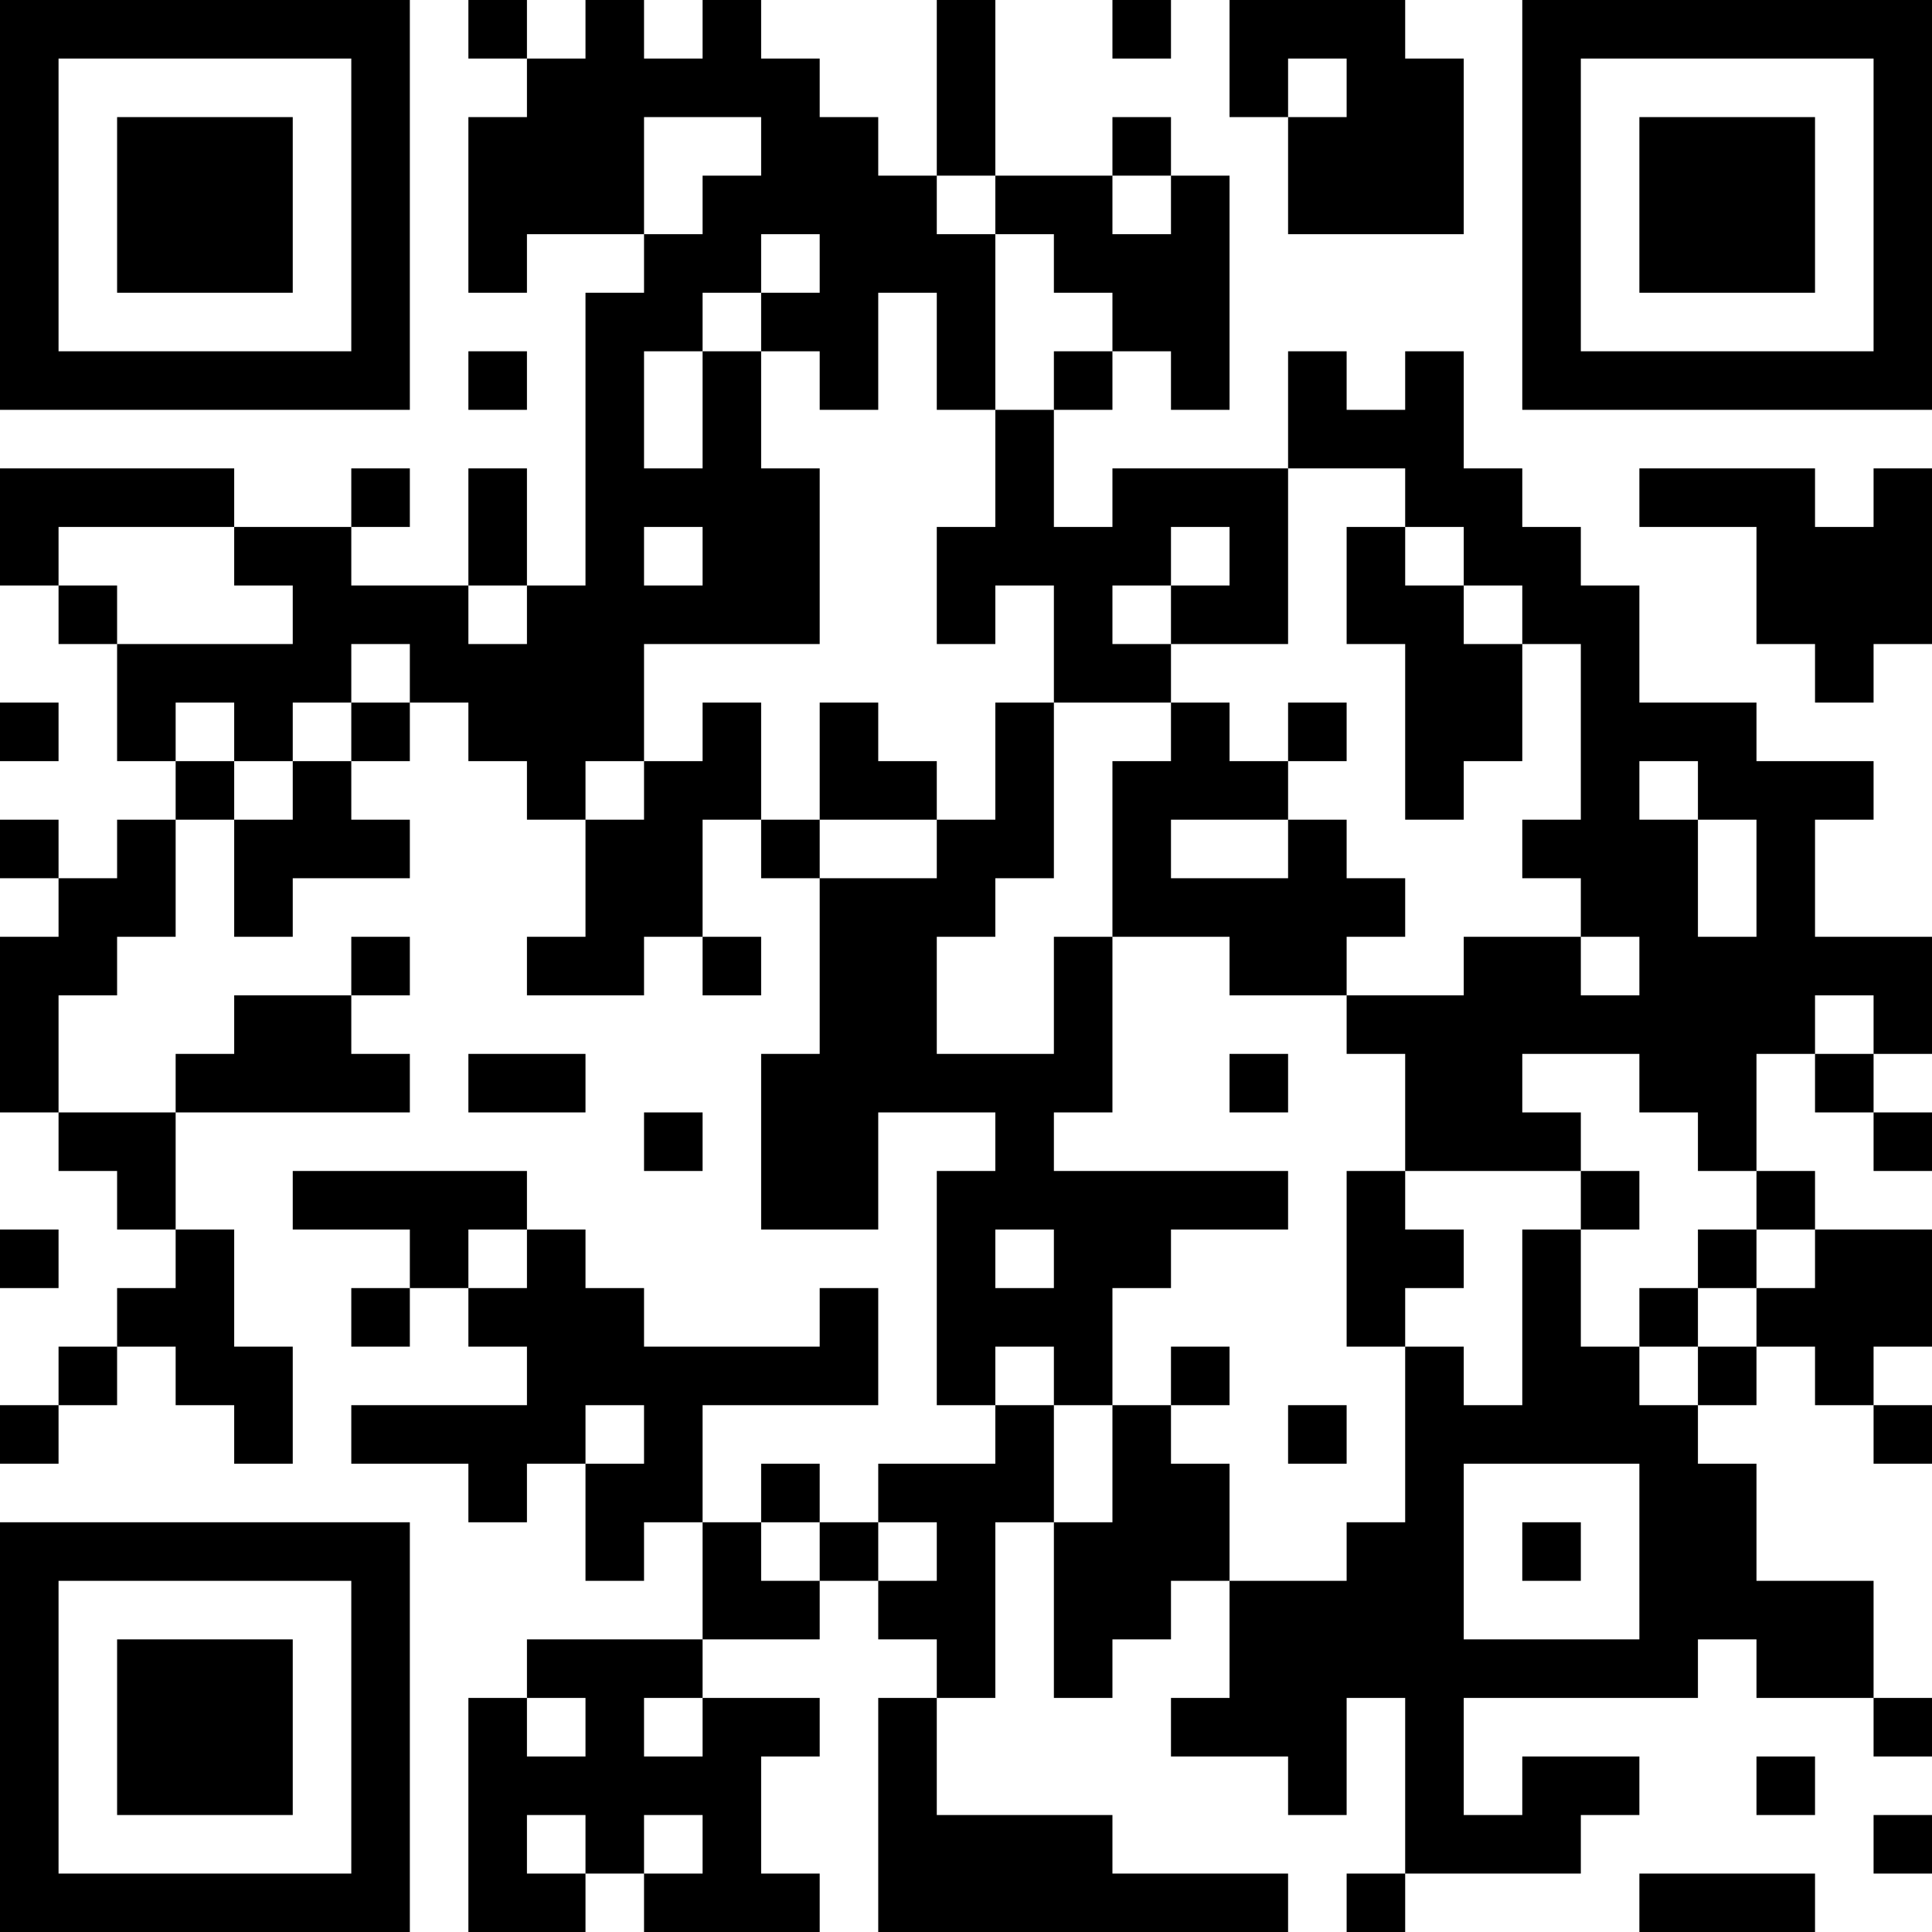 <?xml version="1.0" encoding="UTF-8"?>
<svg xmlns="http://www.w3.org/2000/svg" version="1.1" width="200" height="200" viewBox="0 0 200 200"><rect x="0" y="0" width="200" height="200" fill="#ffffff"/><g transform="scale(6.061)"><g transform="translate(0,0)"><path fill-rule="evenodd" d="M8 0L8 1L9 1L9 2L8 2L8 5L9 5L9 4L11 4L11 5L10 5L10 10L9 10L9 8L8 8L8 10L6 10L6 9L7 9L7 8L6 8L6 9L4 9L4 8L0 8L0 10L1 10L1 11L2 11L2 13L3 13L3 14L2 14L2 15L1 15L1 14L0 14L0 15L1 15L1 16L0 16L0 19L1 19L1 20L2 20L2 21L3 21L3 22L2 22L2 23L1 23L1 24L0 24L0 25L1 25L1 24L2 24L2 23L3 23L3 24L4 24L4 25L5 25L5 23L4 23L4 21L3 21L3 19L7 19L7 18L6 18L6 17L7 17L7 16L6 16L6 17L4 17L4 18L3 18L3 19L1 19L1 17L2 17L2 16L3 16L3 14L4 14L4 16L5 16L5 15L7 15L7 14L6 14L6 13L7 13L7 12L8 12L8 13L9 13L9 14L10 14L10 16L9 16L9 17L11 17L11 16L12 16L12 17L13 17L13 16L12 16L12 14L13 14L13 15L14 15L14 18L13 18L13 21L15 21L15 19L17 19L17 20L16 20L16 24L17 24L17 25L15 25L15 26L14 26L14 25L13 25L13 26L12 26L12 24L15 24L15 22L14 22L14 23L11 23L11 22L10 22L10 21L9 21L9 20L5 20L5 21L7 21L7 22L6 22L6 23L7 23L7 22L8 22L8 23L9 23L9 24L6 24L6 25L8 25L8 26L9 26L9 25L10 25L10 27L11 27L11 26L12 26L12 28L9 28L9 29L8 29L8 33L10 33L10 32L11 32L11 33L14 33L14 32L13 32L13 30L14 30L14 29L12 29L12 28L14 28L14 27L15 27L15 28L16 28L16 29L15 29L15 33L22 33L22 32L19 32L19 31L16 31L16 29L17 29L17 26L18 26L18 29L19 29L19 28L20 28L20 27L21 27L21 29L20 29L20 30L22 30L22 31L23 31L23 29L24 29L24 32L23 32L23 33L24 33L24 32L27 32L27 31L28 31L28 30L26 30L26 31L25 31L25 29L29 29L29 28L30 28L30 29L32 29L32 30L33 30L33 29L32 29L32 27L30 27L30 25L29 25L29 24L30 24L30 23L31 23L31 24L32 24L32 25L33 25L33 24L32 24L32 23L33 23L33 21L31 21L31 20L30 20L30 18L31 18L31 19L32 19L32 20L33 20L33 19L32 19L32 18L33 18L33 16L31 16L31 14L32 14L32 13L30 13L30 12L28 12L28 10L27 10L27 9L26 9L26 8L25 8L25 6L24 6L24 7L23 7L23 6L22 6L22 8L19 8L19 9L18 9L18 7L19 7L19 6L20 6L20 7L21 7L21 3L20 3L20 2L19 2L19 3L17 3L17 0L16 0L16 3L15 3L15 2L14 2L14 1L13 1L13 0L12 0L12 1L11 1L11 0L10 0L10 1L9 1L9 0ZM19 0L19 1L20 1L20 0ZM21 0L21 2L22 2L22 4L25 4L25 1L24 1L24 0ZM22 1L22 2L23 2L23 1ZM11 2L11 4L12 4L12 3L13 3L13 2ZM16 3L16 4L17 4L17 7L16 7L16 5L15 5L15 7L14 7L14 6L13 6L13 5L14 5L14 4L13 4L13 5L12 5L12 6L11 6L11 8L12 8L12 6L13 6L13 8L14 8L14 11L11 11L11 13L10 13L10 14L11 14L11 13L12 13L12 12L13 12L13 14L14 14L14 15L16 15L16 14L17 14L17 12L18 12L18 15L17 15L17 16L16 16L16 18L18 18L18 16L19 16L19 19L18 19L18 20L22 20L22 21L20 21L20 22L19 22L19 24L18 24L18 23L17 23L17 24L18 24L18 26L19 26L19 24L20 24L20 25L21 25L21 27L23 27L23 26L24 26L24 23L25 23L25 24L26 24L26 21L27 21L27 23L28 23L28 24L29 24L29 23L30 23L30 22L31 22L31 21L30 21L30 20L29 20L29 19L28 19L28 18L26 18L26 19L27 19L27 20L24 20L24 18L23 18L23 17L25 17L25 16L27 16L27 17L28 17L28 16L27 16L27 15L26 15L26 14L27 14L27 11L26 11L26 10L25 10L25 9L24 9L24 8L22 8L22 11L20 11L20 10L21 10L21 9L20 9L20 10L19 10L19 11L20 11L20 12L18 12L18 10L17 10L17 11L16 11L16 9L17 9L17 7L18 7L18 6L19 6L19 5L18 5L18 4L17 4L17 3ZM19 3L19 4L20 4L20 3ZM8 6L8 7L9 7L9 6ZM28 8L28 9L30 9L30 11L31 11L31 12L32 12L32 11L33 11L33 8L32 8L32 9L31 9L31 8ZM1 9L1 10L2 10L2 11L5 11L5 10L4 10L4 9ZM11 9L11 10L12 10L12 9ZM23 9L23 11L24 11L24 14L25 14L25 13L26 13L26 11L25 11L25 10L24 10L24 9ZM8 10L8 11L9 11L9 10ZM6 11L6 12L5 12L5 13L4 13L4 12L3 12L3 13L4 13L4 14L5 14L5 13L6 13L6 12L7 12L7 11ZM0 12L0 13L1 13L1 12ZM14 12L14 14L16 14L16 13L15 13L15 12ZM20 12L20 13L19 13L19 16L21 16L21 17L23 17L23 16L24 16L24 15L23 15L23 14L22 14L22 13L23 13L23 12L22 12L22 13L21 13L21 12ZM28 13L28 14L29 14L29 16L30 16L30 14L29 14L29 13ZM20 14L20 15L22 15L22 14ZM31 17L31 18L32 18L32 17ZM8 18L8 19L10 19L10 18ZM21 18L21 19L22 19L22 18ZM11 19L11 20L12 20L12 19ZM23 20L23 23L24 23L24 22L25 22L25 21L24 21L24 20ZM27 20L27 21L28 21L28 20ZM0 21L0 22L1 22L1 21ZM8 21L8 22L9 22L9 21ZM17 21L17 22L18 22L18 21ZM29 21L29 22L28 22L28 23L29 23L29 22L30 22L30 21ZM20 23L20 24L21 24L21 23ZM10 24L10 25L11 25L11 24ZM22 24L22 25L23 25L23 24ZM25 25L25 28L28 28L28 25ZM13 26L13 27L14 27L14 26ZM15 26L15 27L16 27L16 26ZM26 26L26 27L27 27L27 26ZM9 29L9 30L10 30L10 29ZM11 29L11 30L12 30L12 29ZM30 30L30 31L31 31L31 30ZM9 31L9 32L10 32L10 31ZM11 31L11 32L12 32L12 31ZM32 31L32 32L33 32L33 31ZM28 32L28 33L31 33L31 32ZM0 0L0 7L7 7L7 0ZM1 1L1 6L6 6L6 1ZM2 2L2 5L5 5L5 2ZM26 0L26 7L33 7L33 0ZM27 1L27 6L32 6L32 1ZM28 2L28 5L31 5L31 2ZM0 26L0 33L7 33L7 26ZM1 27L1 32L6 32L6 27ZM2 28L2 31L5 31L5 28Z" fill="#000000"/></g></g></svg>

